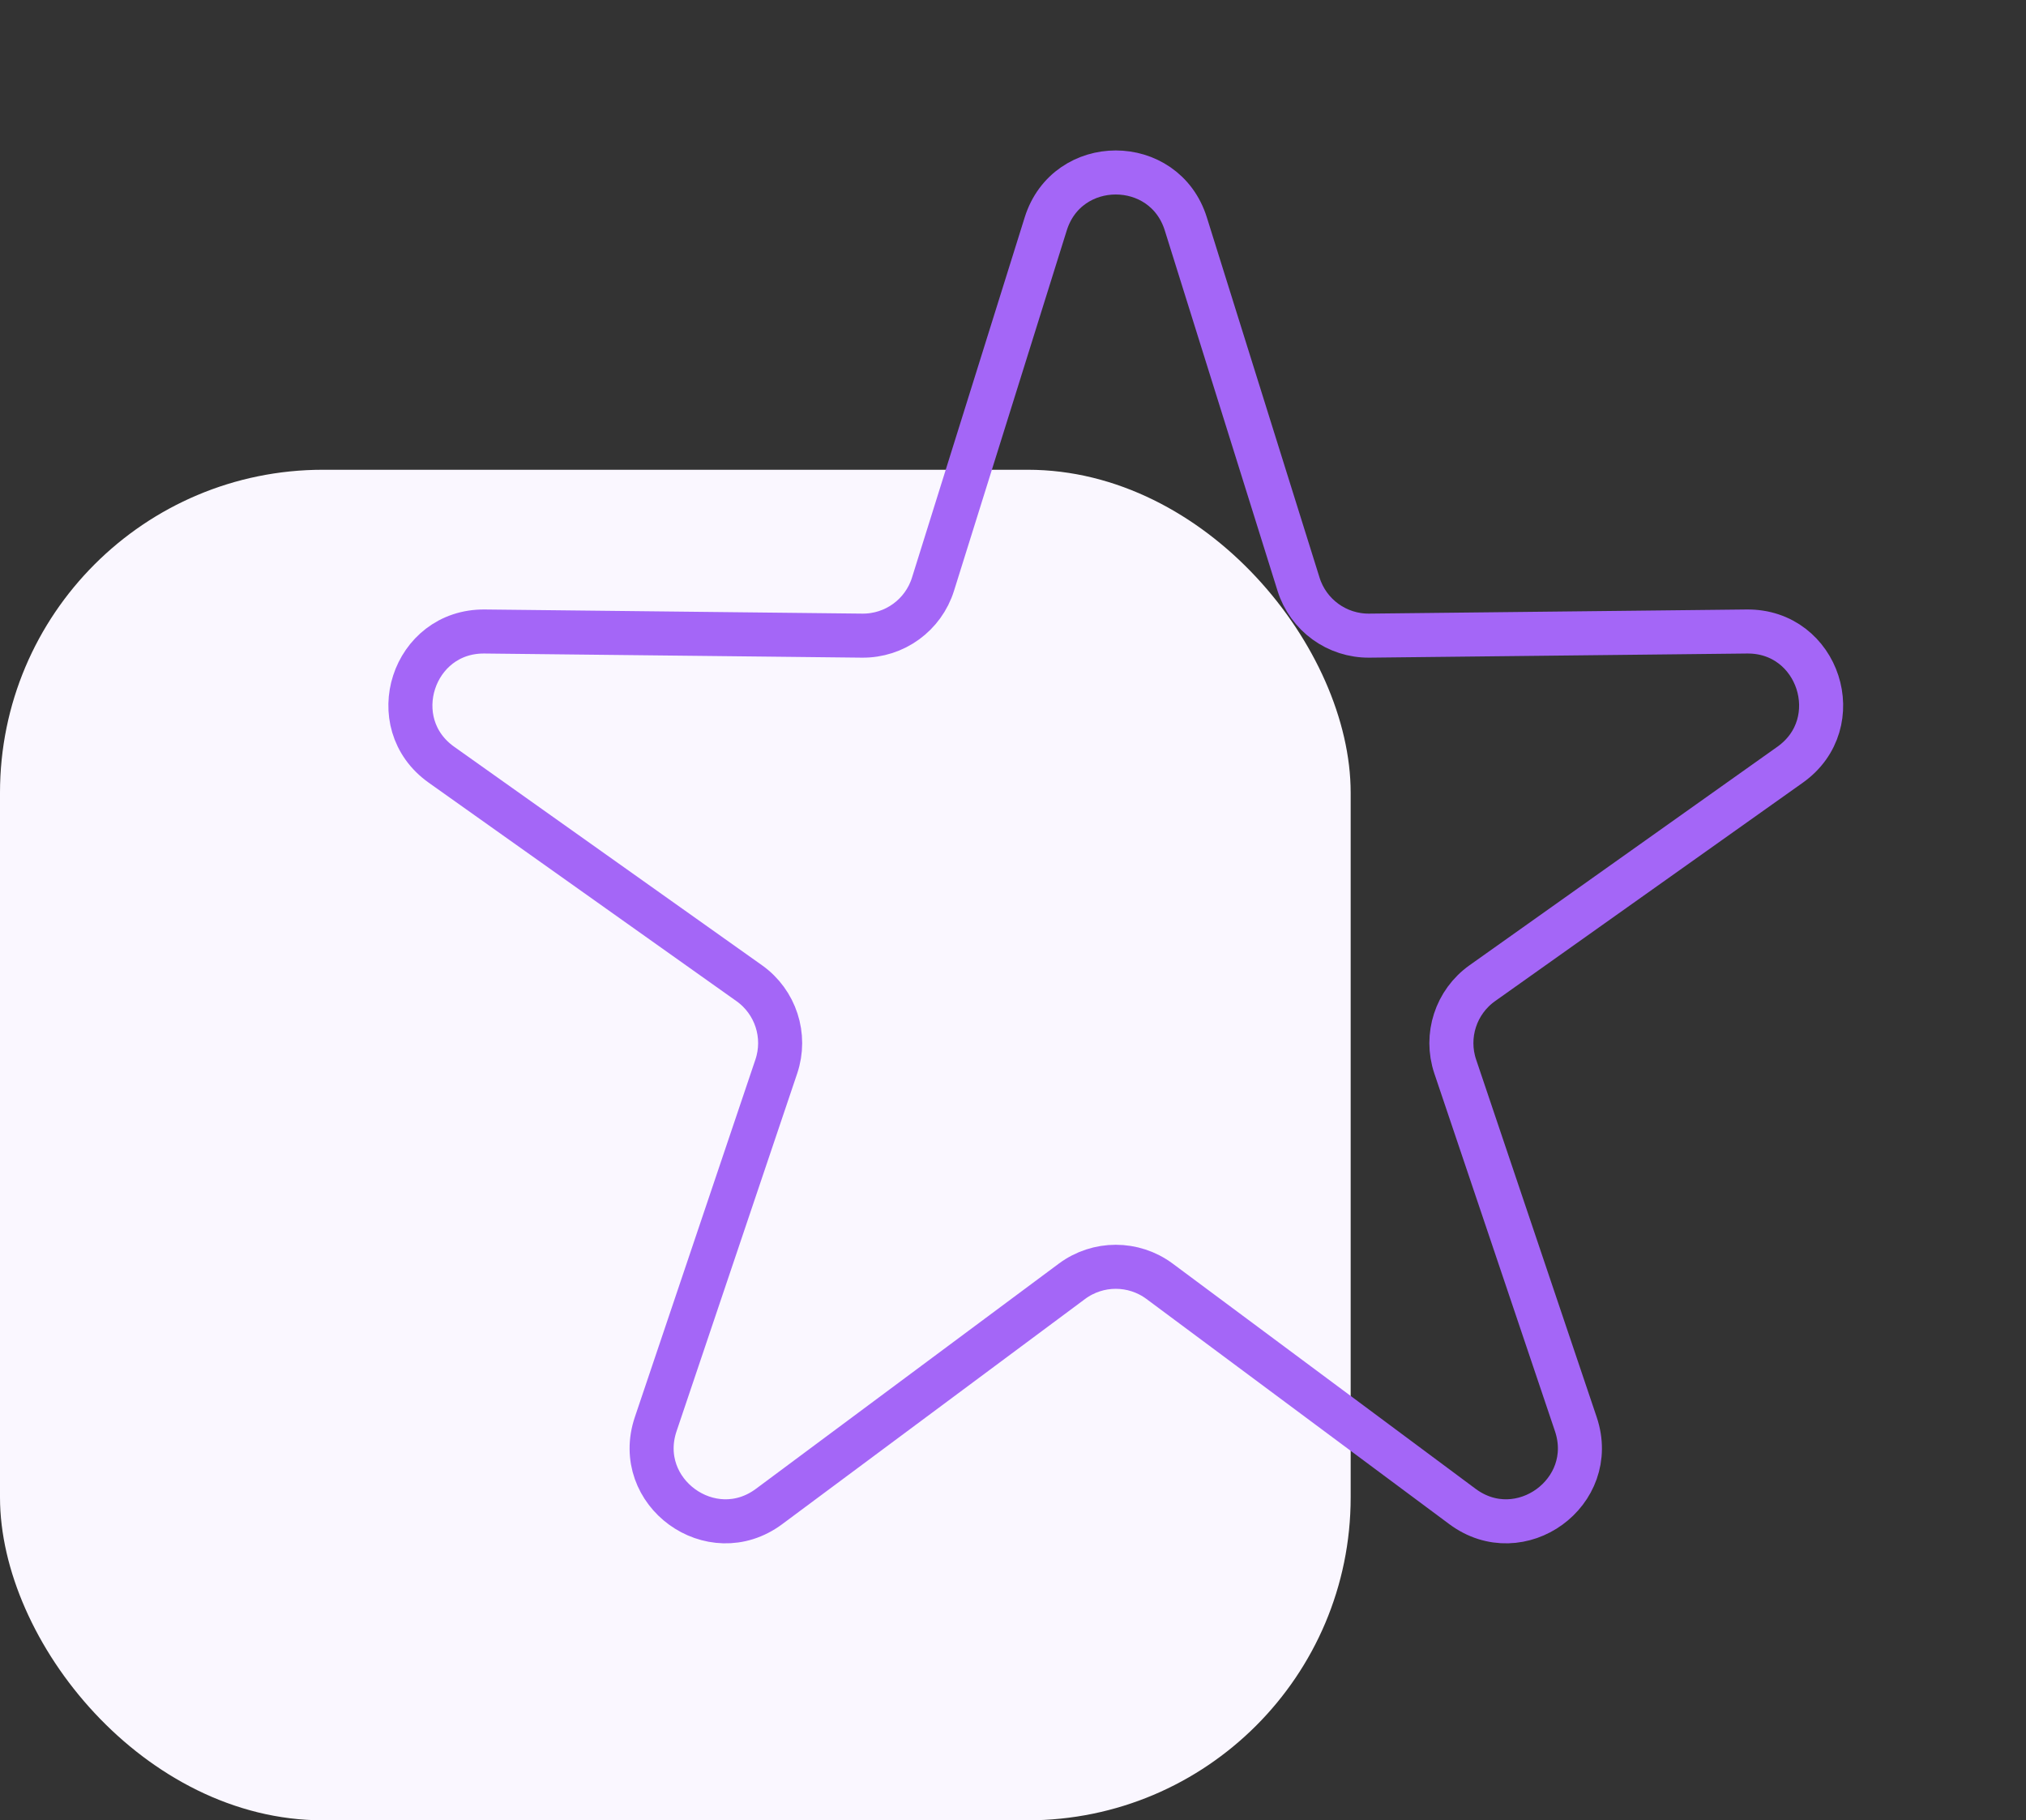 <svg width="69" height="62" viewBox="0 0 69 62" fill="none" xmlns="http://www.w3.org/2000/svg">
<rect x="0" y="0" width="69" height="62" fill="#333333" stroke="none"/>
<rect y="16" width="46" height="46" rx="11" fill="#FAF7FF"/>
<path d="M35.614 7.628C36.345 5.29 39.655 5.29 40.386 7.628L44.224 19.896C44.553 20.95 45.534 21.662 46.637 21.65L59.491 21.509C61.941 21.482 62.963 24.629 60.965 26.047L50.483 33.488C49.584 34.126 49.209 35.279 49.561 36.325L53.668 48.506C54.451 50.827 51.773 52.773 49.807 51.311L39.492 43.641C38.606 42.983 37.394 42.983 36.508 43.641L26.193 51.311C24.227 52.773 21.549 50.827 22.332 48.506L26.439 36.325C26.791 35.279 26.416 34.126 25.517 33.488L15.035 26.047C13.037 24.629 14.059 21.482 16.509 21.509L29.363 21.65C30.466 21.662 31.447 20.95 31.776 19.896L35.614 7.628Z" stroke="#a466f7" stroke-width="1.5"/>
</svg>
